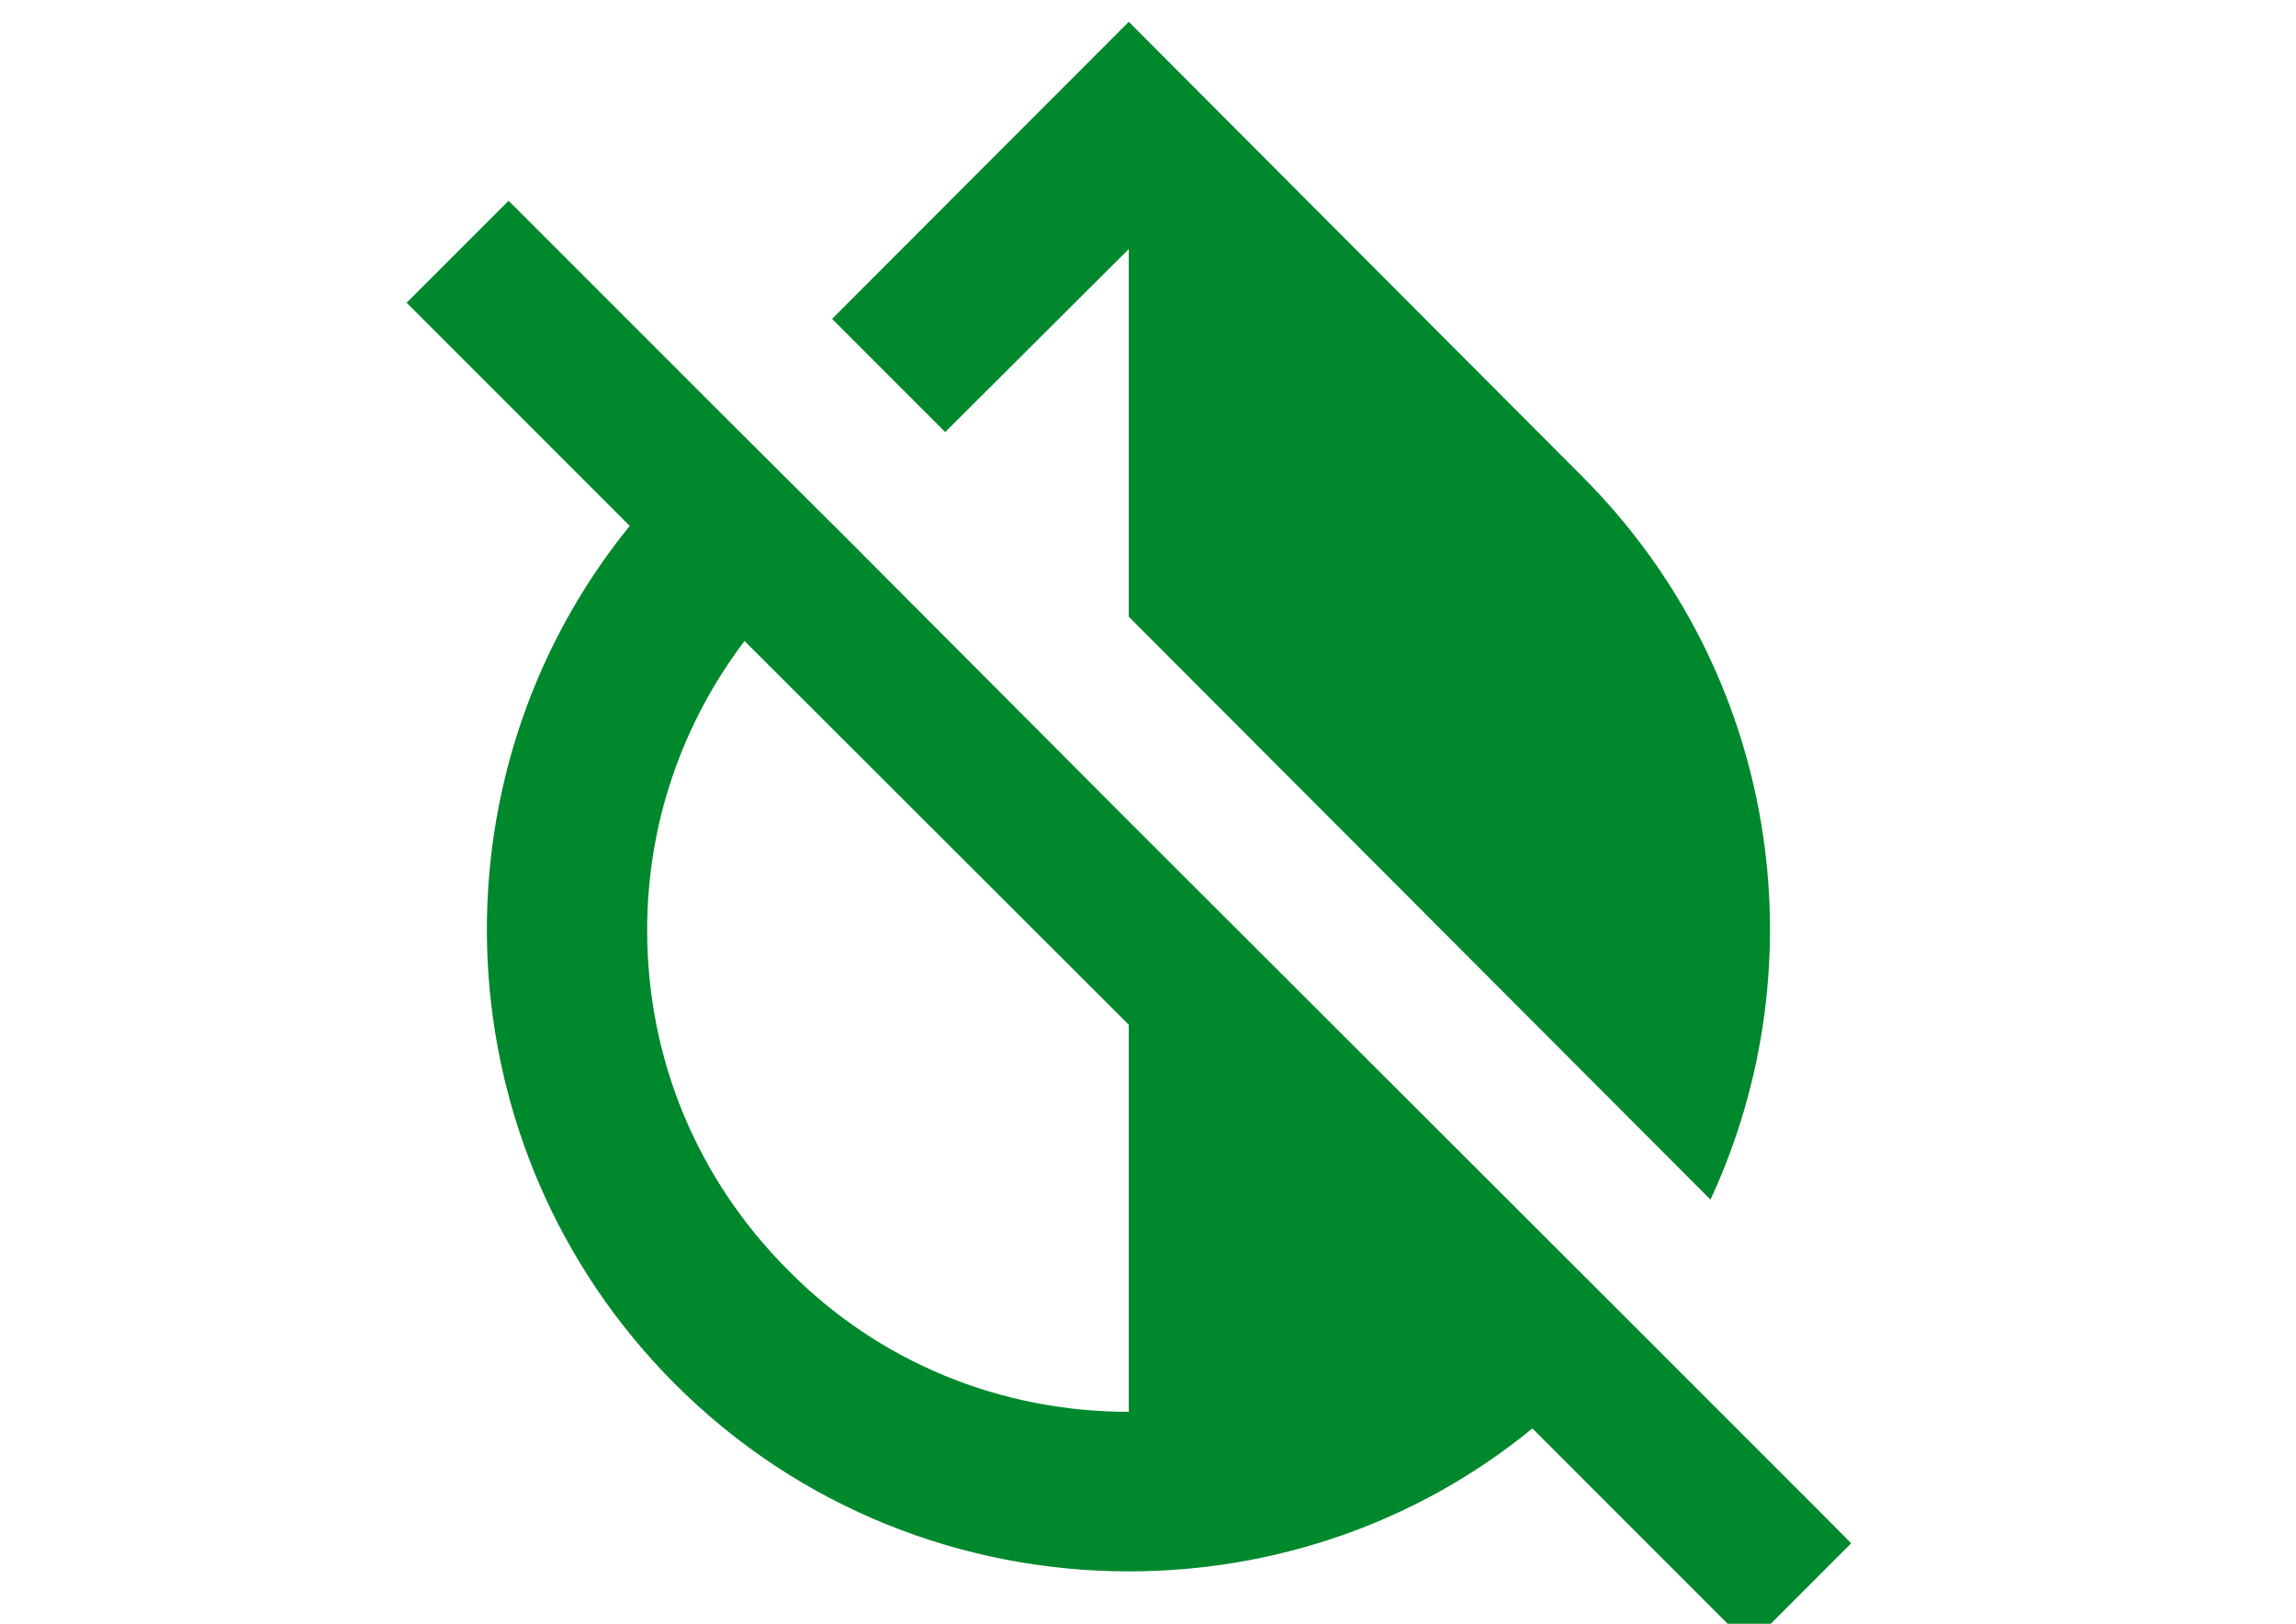 <?xml version="1.0" encoding="utf-8"?>
<!-- Generator: Adobe Illustrator 18.0.0, SVG Export Plug-In . SVG Version: 6.00 Build 0)  -->
<!DOCTYPE svg PUBLIC "-//W3C//DTD SVG 1.1//EN" "http://www.w3.org/Graphics/SVG/1.1/DTD/svg11.dtd">
<svg version="1.1" id="Capa_1" xmlns="http://www.w3.org/2000/svg" xmlns:xlink="http://www.w3.org/1999/xlink" x="0px" y="0px"
	 viewBox="0 0 841.9 595.3" enable-background="new 0 0 841.9 595.3" xml:space="preserve">
<g>
	<path fill="#00882D" d="M668.4,555.3l-69.1-69.1L413.9,301.1l-104.7-105l-41.8-41.6l-80.9-80.9L149.1,111l81.8,81.8
		c-75,92.4-69.4,228.3,16.5,314.5c45.8,45.9,106.2,68.8,166.5,68.8c52.7,0,105.1-17.3,148-52.4l79.5,79.5l37.4-37.4L668.4,555.3z
		 M413.9,517.6c-47,0-91.5-18.1-124.8-51.8c-33.5-33.5-51.8-77.6-51.8-124.8c0-38.9,12.7-75.6,35.7-106l140.9,140.7V517.6z
		 M413.9,91.3v134.8l213.3,213.7c40.4-87,24.7-193.3-47-265.1L413.9,8L305.1,116.9l41.5,41.5L413.9,91.3z"/>
</g>
</svg>
